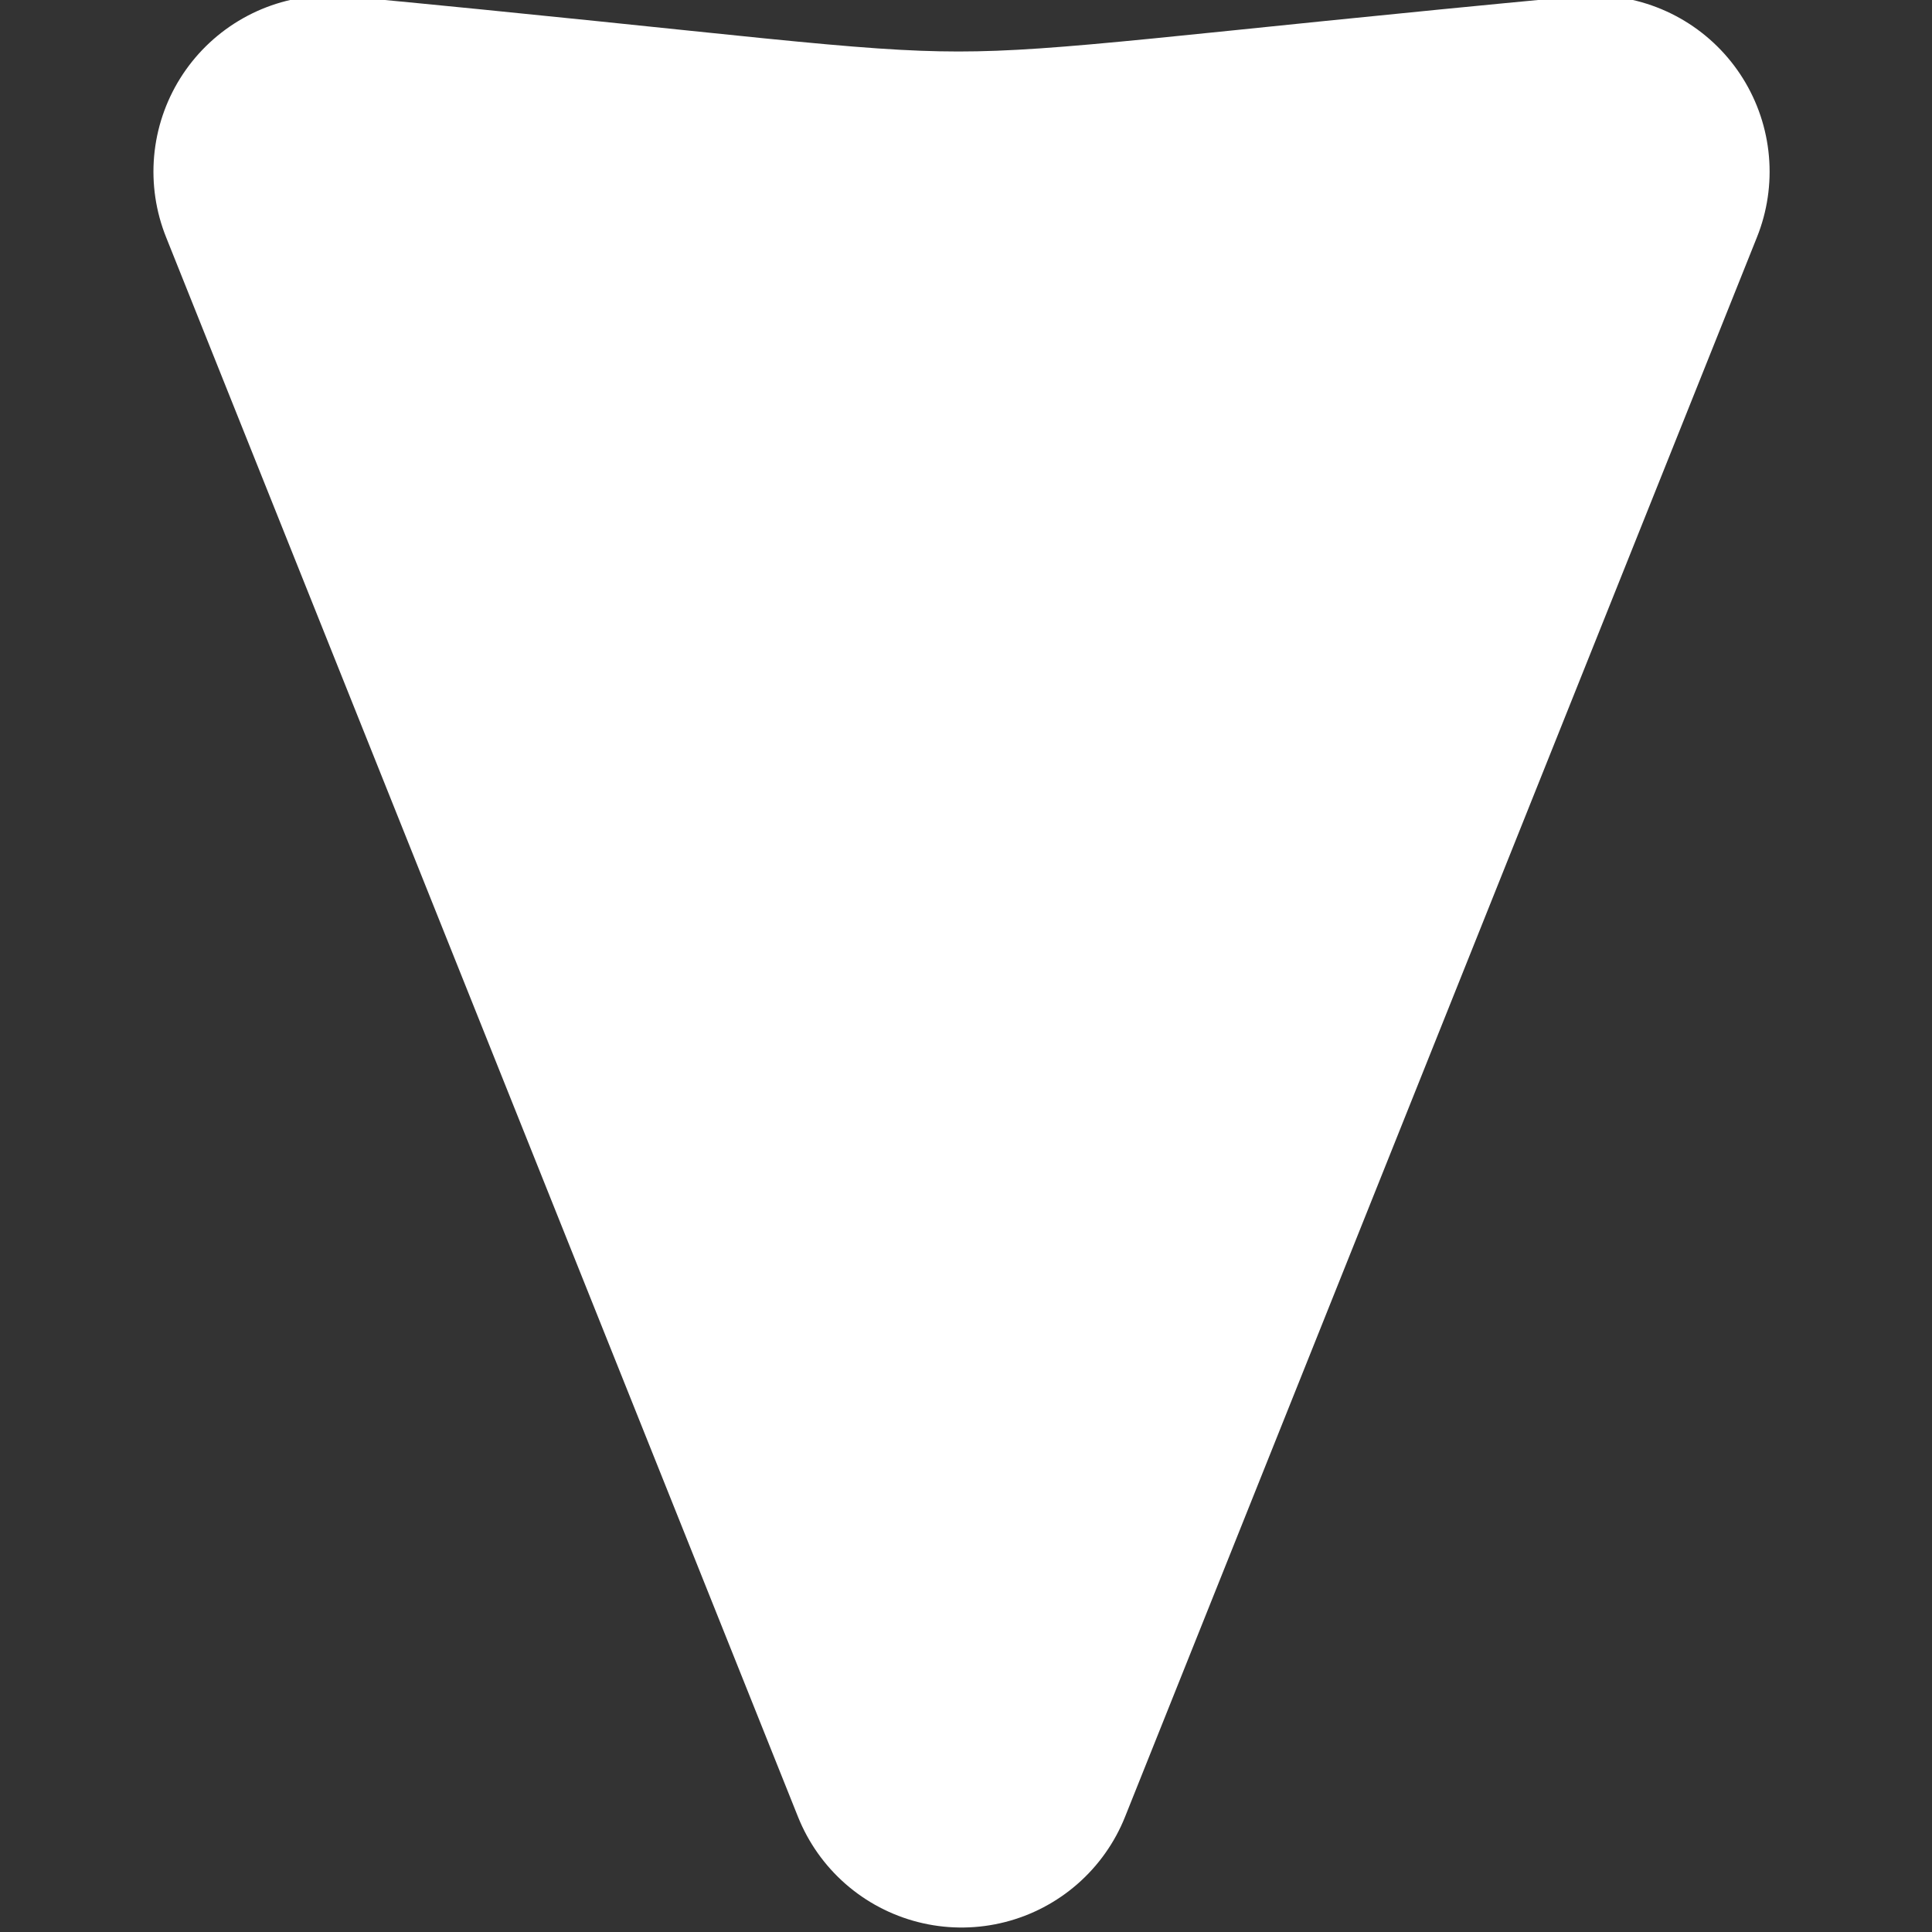 <?xml version="1.0" encoding="UTF-8" standalone="no"?>
<!-- Created with Inkscape (http://www.inkscape.org/) -->

<svg width="6.472mm" height="6.472mm" viewBox="0 0 6.472 6.472" version="1.1" id="svg5" inkscape:export-filename="next.svg" inkscape:export-xdpi="17.054285" inkscape:export-ydpi="17.054285" sodipodi:docname="next.svg" inkscape:version="1.2.2 (732a01da63, 2022-12-09)" xmlns:inkscape="http://www.inkscape.org/namespaces/inkscape" xmlns:sodipodi="http://sodipodi.sourceforge.net/DTD/sodipodi-0.dtd" xmlns="http://www.w3.org/2000/svg" xmlns:svg="http://www.w3.org/2000/svg">
  <rect x="0" y="0" width="6.472" height="6.472" fill="#333333" stroke="none"/>
  <sodipodi:namedview id="namedview7" pagecolor="#505050" bordercolor="#eeeeee" borderopacity="1" inkscape:showpageshadow="0" inkscape:pageopacity="0" inkscape:pagecheckerboard="0" inkscape:deskcolor="#505050" inkscape:document-units="mm" showgrid="true" inkscape:zoom="8.4359982" inkscape:cx="-7.0531072" inkscape:cy="10.312947" inkscape:window-width="1920" inkscape:window-height="1017" inkscape:window-x="-8" inkscape:window-y="-8" inkscape:window-maximized="1" inkscape:current-layer="layer1">
    <inkscape:grid type="xygrid" id="grid2291" originx="-1.806" originy="-1.806" />
  </sodipodi:namedview>
  <defs id="defs2" />
  <g inkscape:label="Layer 1" inkscape:groupmode="layer" id="layer1" transform="translate(-3.379,-4.702)">
    <path style="fill:#ffffff;fill-opacity:1;fill-rule:evenodd;stroke:#ffffff;stroke-width:1.18;stroke-linecap:round;stroke-linejoin:round;stroke-miterlimit:3.2;stroke-dasharray:none;stroke-dashoffset:0" d="M 4.483,5.277 6.6,10.569 8.717,5.277 c -2.66,0.25 -1.602,0.25 -4.233,0 z" id="path2289" sodipodi:nodetypes="cccc" />
  </g>
</svg>

